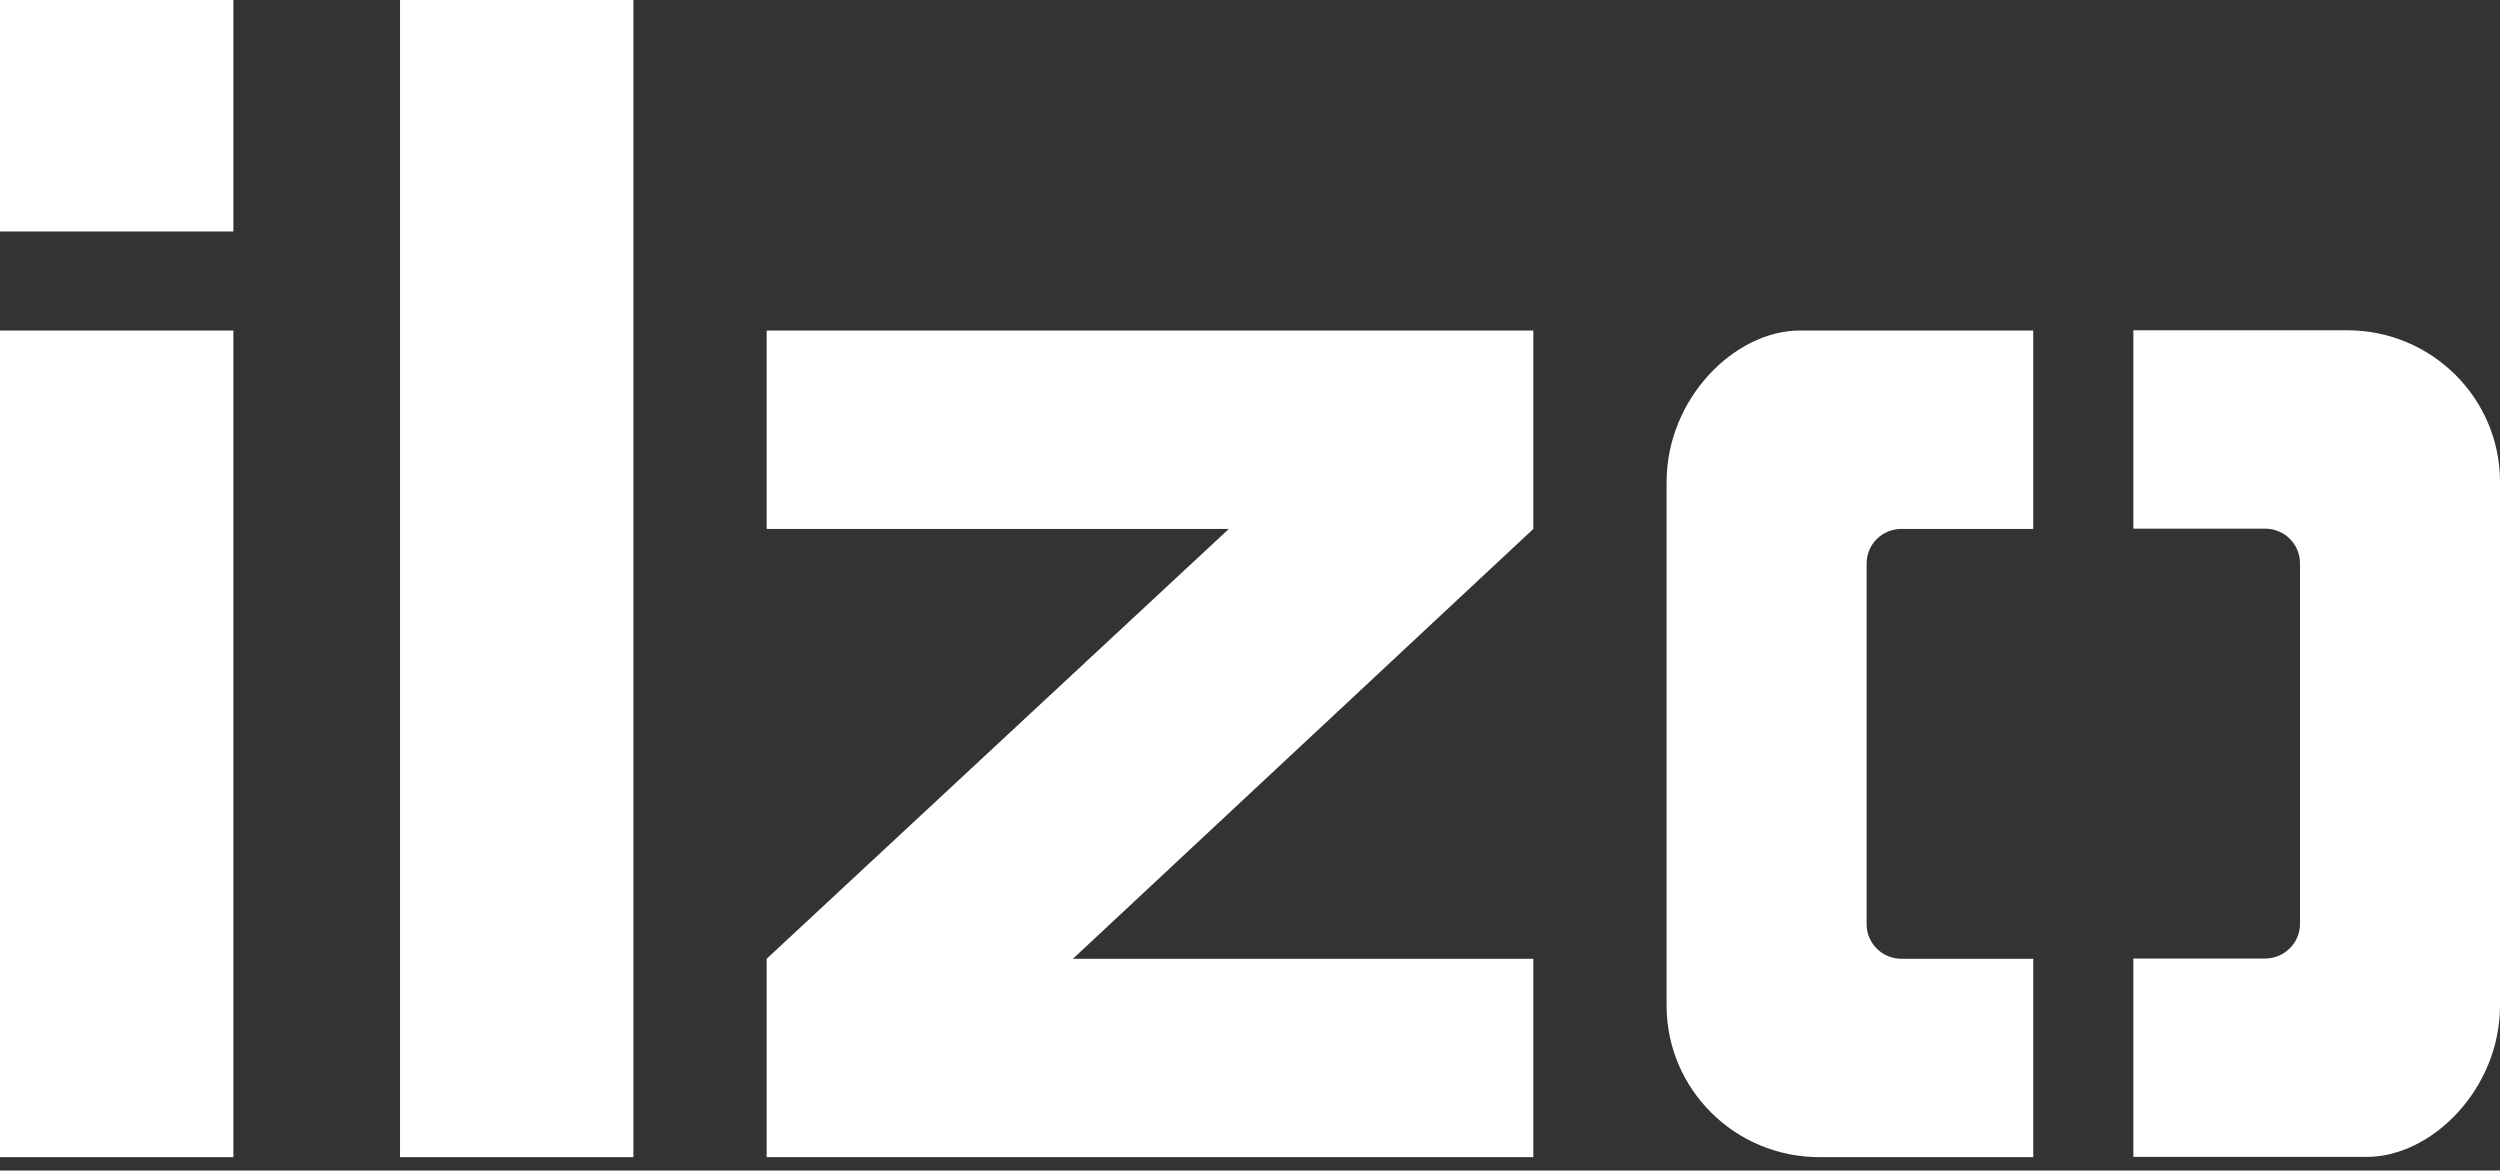 <svg width="173" height="81" viewBox="0 0 173 81" fill="none" xmlns="http://www.w3.org/2000/svg">
<rect x="0" y="0" width="173" height="81" fill="#333333" stroke="none"/>
<path d="M16.15 0H0V16.018H16.15V0Z" fill="white"/>
<path d="M16.15 22.873H0V80.075H16.15V22.873Z" fill="white"/>
<path d="M43.832 0H27.682V80.075H43.832V0Z" fill="white"/>
<path d="M53.053 22.873V36.601H85.036L53.053 66.347V80.075H106.106V66.347H74.246L106.106 36.601V22.873H53.053Z" fill="white"/>
<path d="M129.169 63.934V38.996C129.169 37.667 130.244 36.601 131.584 36.601H140.7V22.873H124.549C120.053 22.873 115.328 27.56 115.328 33.365V69.582C115.328 75.37 120.053 80.075 125.907 80.075H140.7V66.347H131.584C130.244 66.347 129.169 65.28 129.169 63.951" fill="white"/>
<path d="M159.16 38.996V63.934C159.16 65.263 158.067 66.329 156.744 66.329H147.629V80.057H163.779C168.275 80.057 173.001 75.37 173.001 69.564V33.348C173.001 27.56 168.275 22.855 162.422 22.855H147.629V36.583H156.744C158.084 36.583 159.16 37.65 159.16 38.979" fill="white"/>
</svg>
